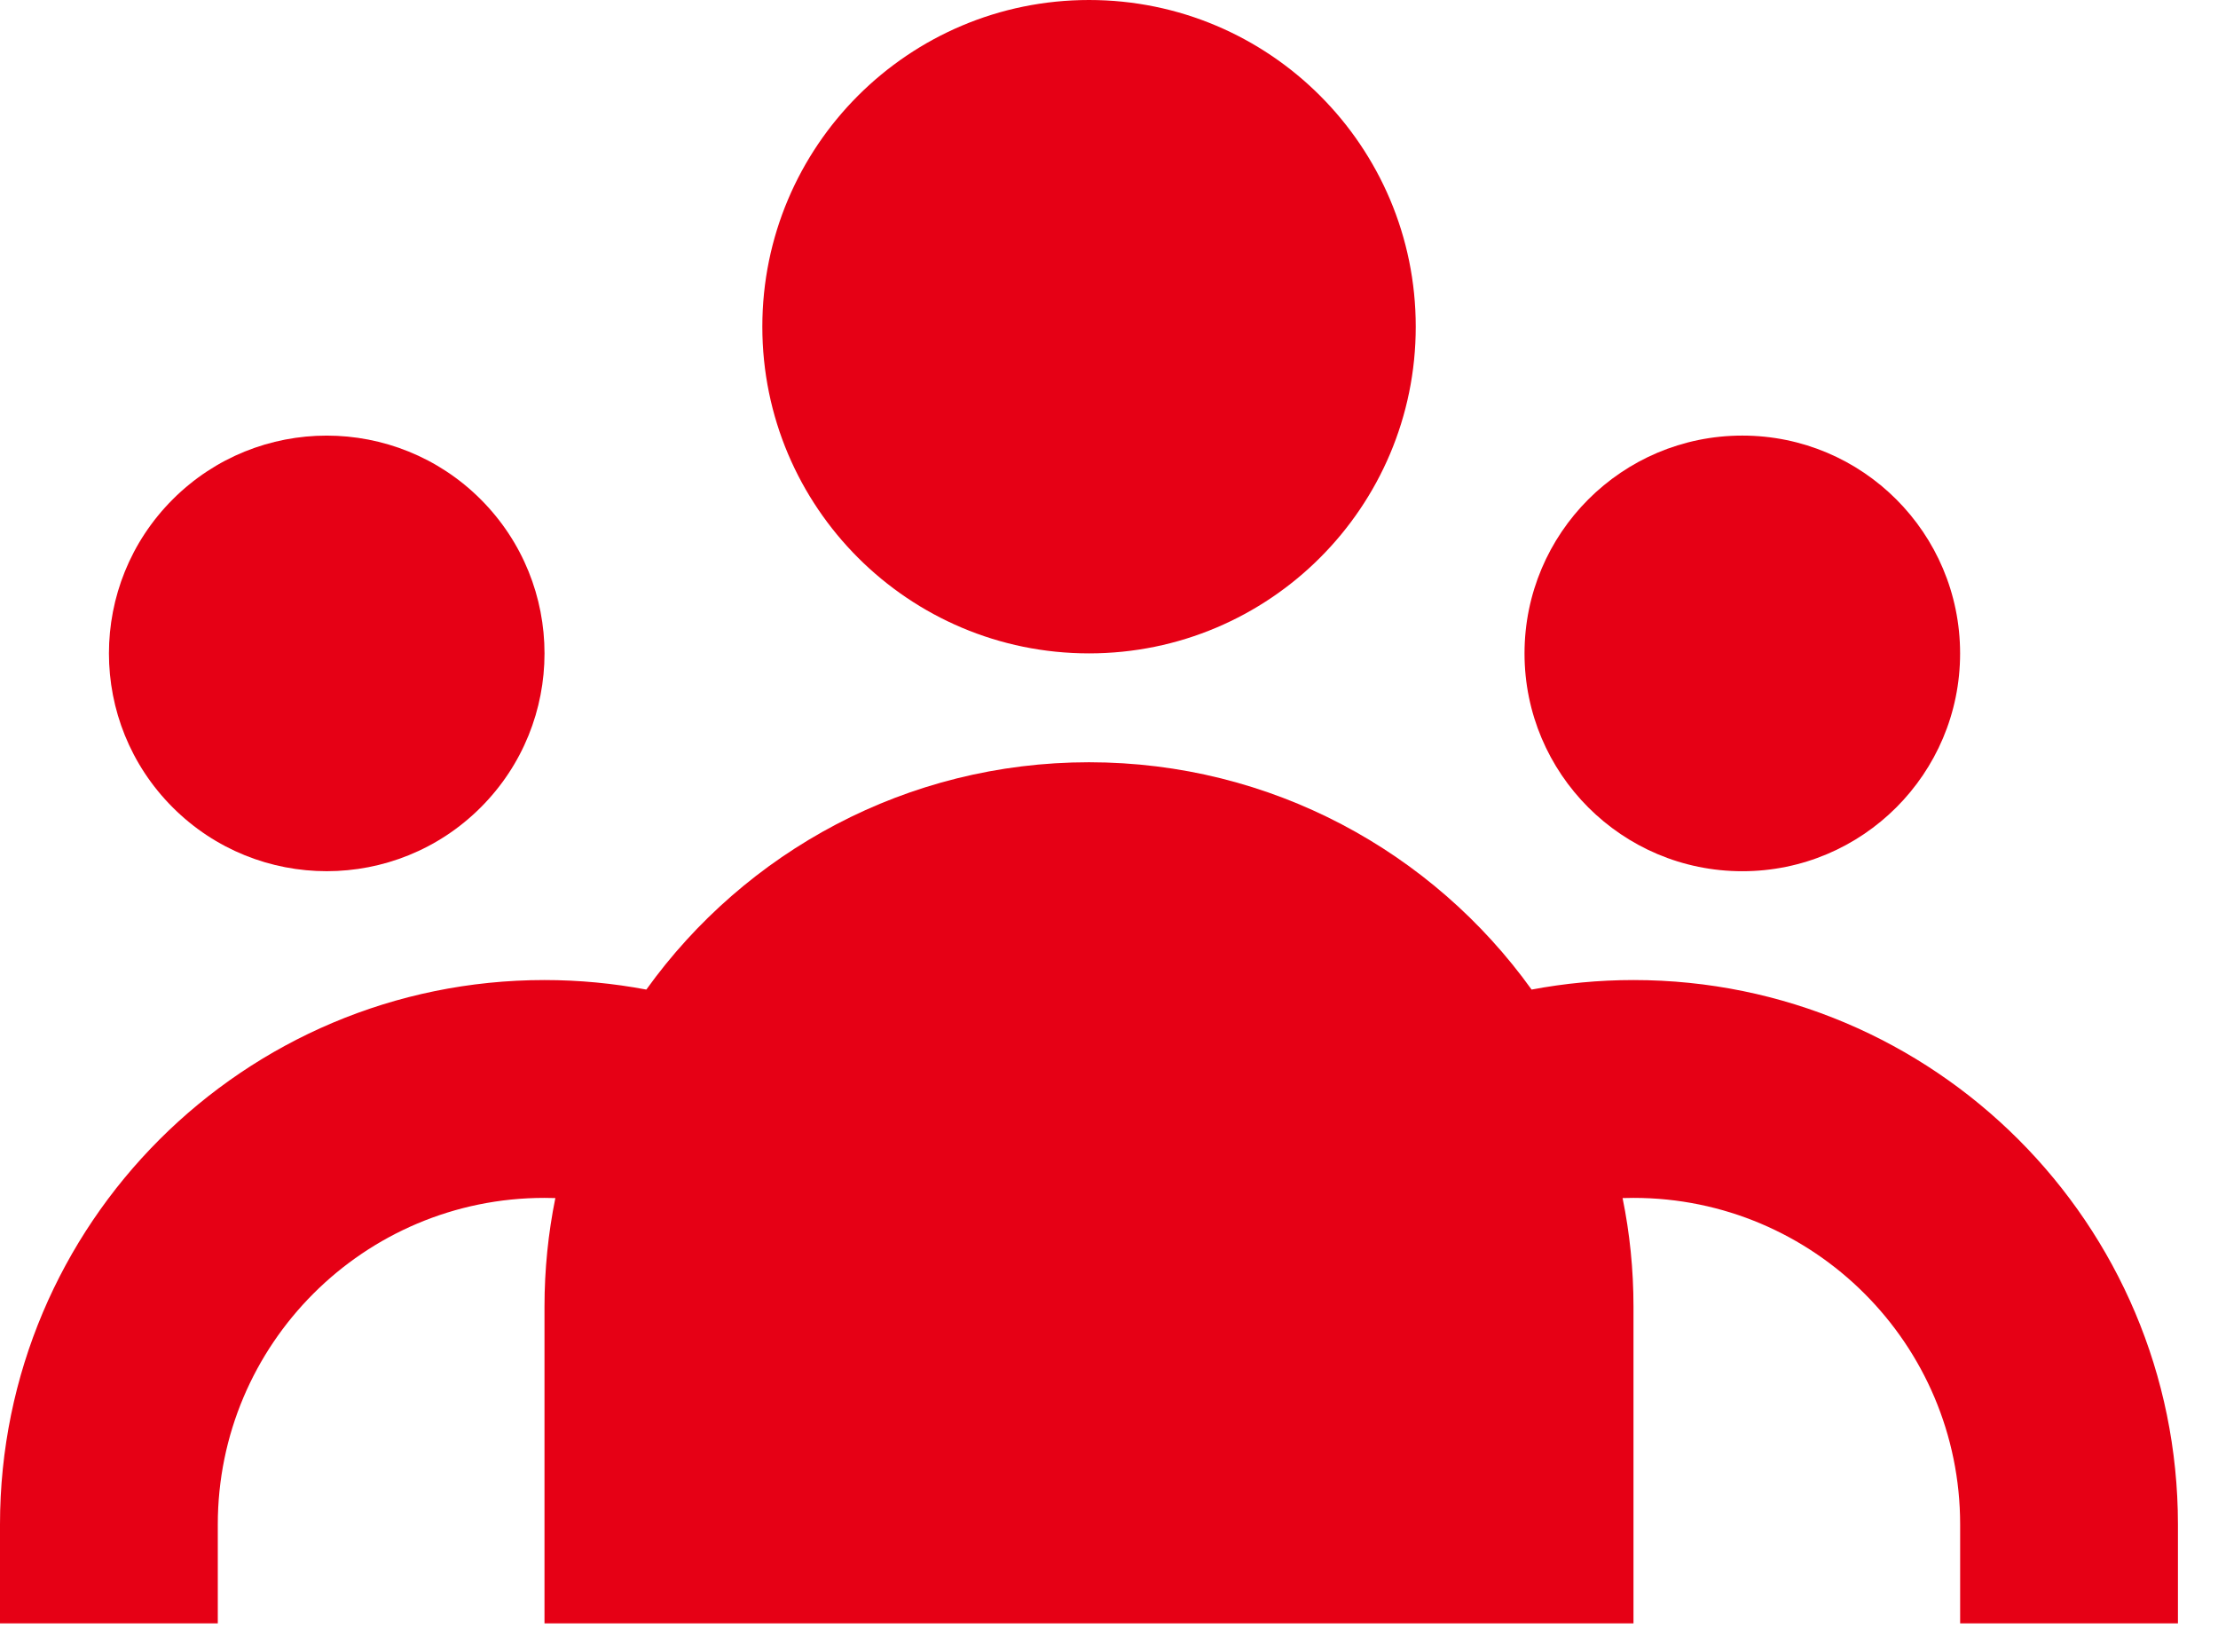 <svg width="47" height="35" viewBox="0 0 47 35" fill="none" xmlns="http://www.w3.org/2000/svg">
<g clip-path="url(#clip0_704_2111)">
<path d="M10.187 17.109C11.989 15.307 11.989 12.385 10.187 10.582C8.384 8.78 5.462 8.78 3.66 10.582C1.858 12.385 1.858 15.307 3.66 17.109C5.462 18.911 8.384 18.911 10.187 17.109Z" fill="#E60015"/>
<path d="M4.615 34.399V32.305C4.615 28.482 7.714 25.383 11.538 25.383C11.615 25.383 11.692 25.384 11.768 25.387C11.617 26.131 11.538 26.901 11.538 27.69V34.399H34.614V27.69C34.614 26.901 34.535 26.131 34.383 25.387C34.46 25.384 34.537 25.383 34.614 25.383C38.437 25.383 41.536 28.482 41.536 32.305V34.399H46.151V32.305C46.151 25.933 40.986 20.767 34.614 20.767C33.878 20.767 33.156 20.837 32.455 20.969C30.361 18.052 26.941 16.152 23.076 16.152C19.211 16.152 15.79 18.052 13.696 20.969C12.995 20.837 12.274 20.767 11.538 20.767C5.166 20.767 0 25.933 0 32.305V34.399H4.615Z" fill="#E60015"/>
<path d="M23.077 13.845C26.9 13.845 30 10.746 30 6.923C30 3.099 26.9 0 23.077 0C19.254 0 16.154 3.099 16.154 6.923C16.154 10.746 19.254 13.845 23.077 13.845Z" fill="#E60015"/>
<path d="M36.92 18.461C39.469 18.461 41.535 16.395 41.535 13.846C41.535 11.297 39.469 9.23 36.92 9.23C34.371 9.23 32.305 11.297 32.305 13.846C32.305 16.395 34.371 18.461 36.92 18.461Z" fill="#E60015"/>
</g>
<defs>
<clipPath id="clip0_704_2111">
<rect width="46.151" height="34.4" fill="#E60015"/>
</clipPath>
</defs>
</svg>

